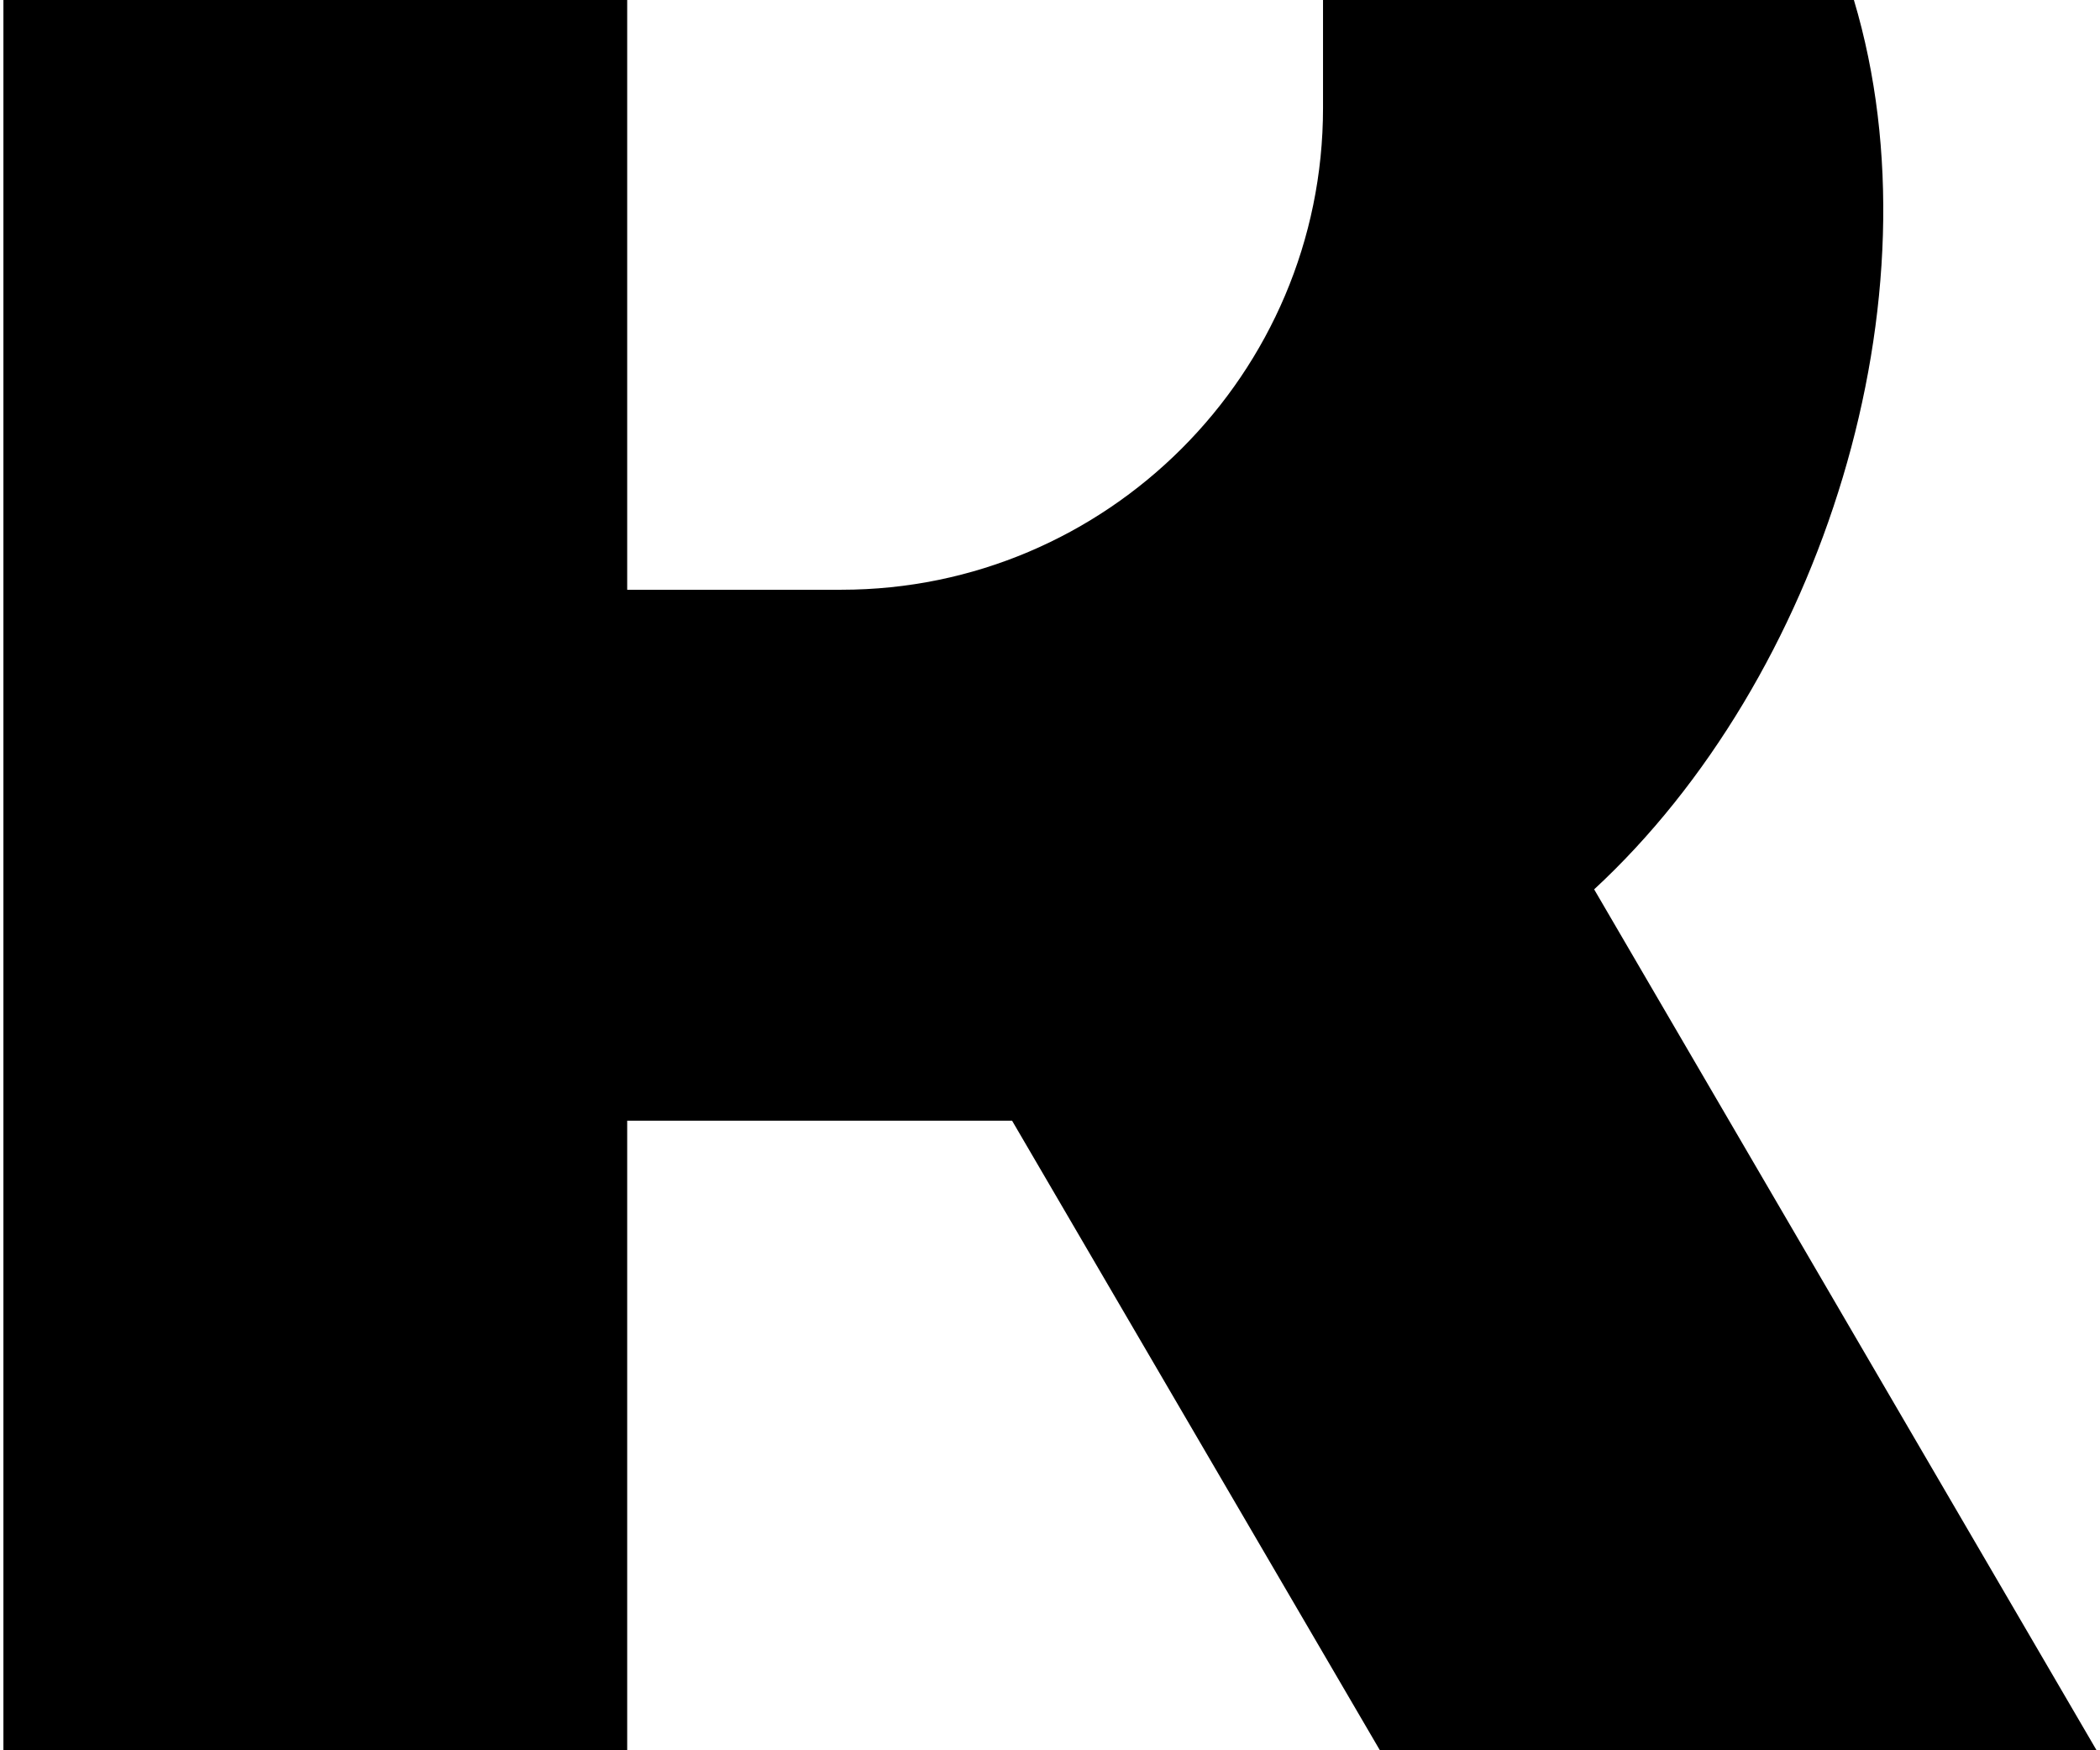 <?xml version="1.0" encoding="UTF-8"?>
<!DOCTYPE svg PUBLIC "-//W3C//DTD SVG 1.1//EN" "http://www.w3.org/Graphics/SVG/1.1/DTD/svg11.dtd">
<!-- Creator: CorelDRAW 2020 (64-Bit) -->
<svg xmlns="http://www.w3.org/2000/svg" xml:space="preserve" width="60px" height="50px" version="1.1" style="shape-rendering:geometricPrecision; text-rendering:geometricPrecision; image-rendering:optimizeQuality; fill-rule:evenodd; clip-rule:evenodd"
viewBox="0 0 11.04 9.23"
 xmlns:xlink="http://www.w3.org/1999/xlink"
 xmlns:xodm="http://www.corel.com/coreldraw/odm/2003">
 <defs>
  <style type="text/css">
   <![CDATA[
    .fil0 {fill:black}
   ]]>
  </style>
 </defs>
 <g id="Vrstva_x0020_1">
  <path class="fil0" d="M11.04 9.23l-2.65 -4.54c1.2,-1.11 1.84,-3.12 1.37,-4.69l-2.8 0 0 0.57c0,1.4 -1.14,2.54 -2.54,2.54l-1.13 0 0 -3.11 -3.29 0 0 9.23 3.29 0 0 -3.32 2.03 0 1.94 3.32 3.78 0z"/>
 </g>
</svg>
